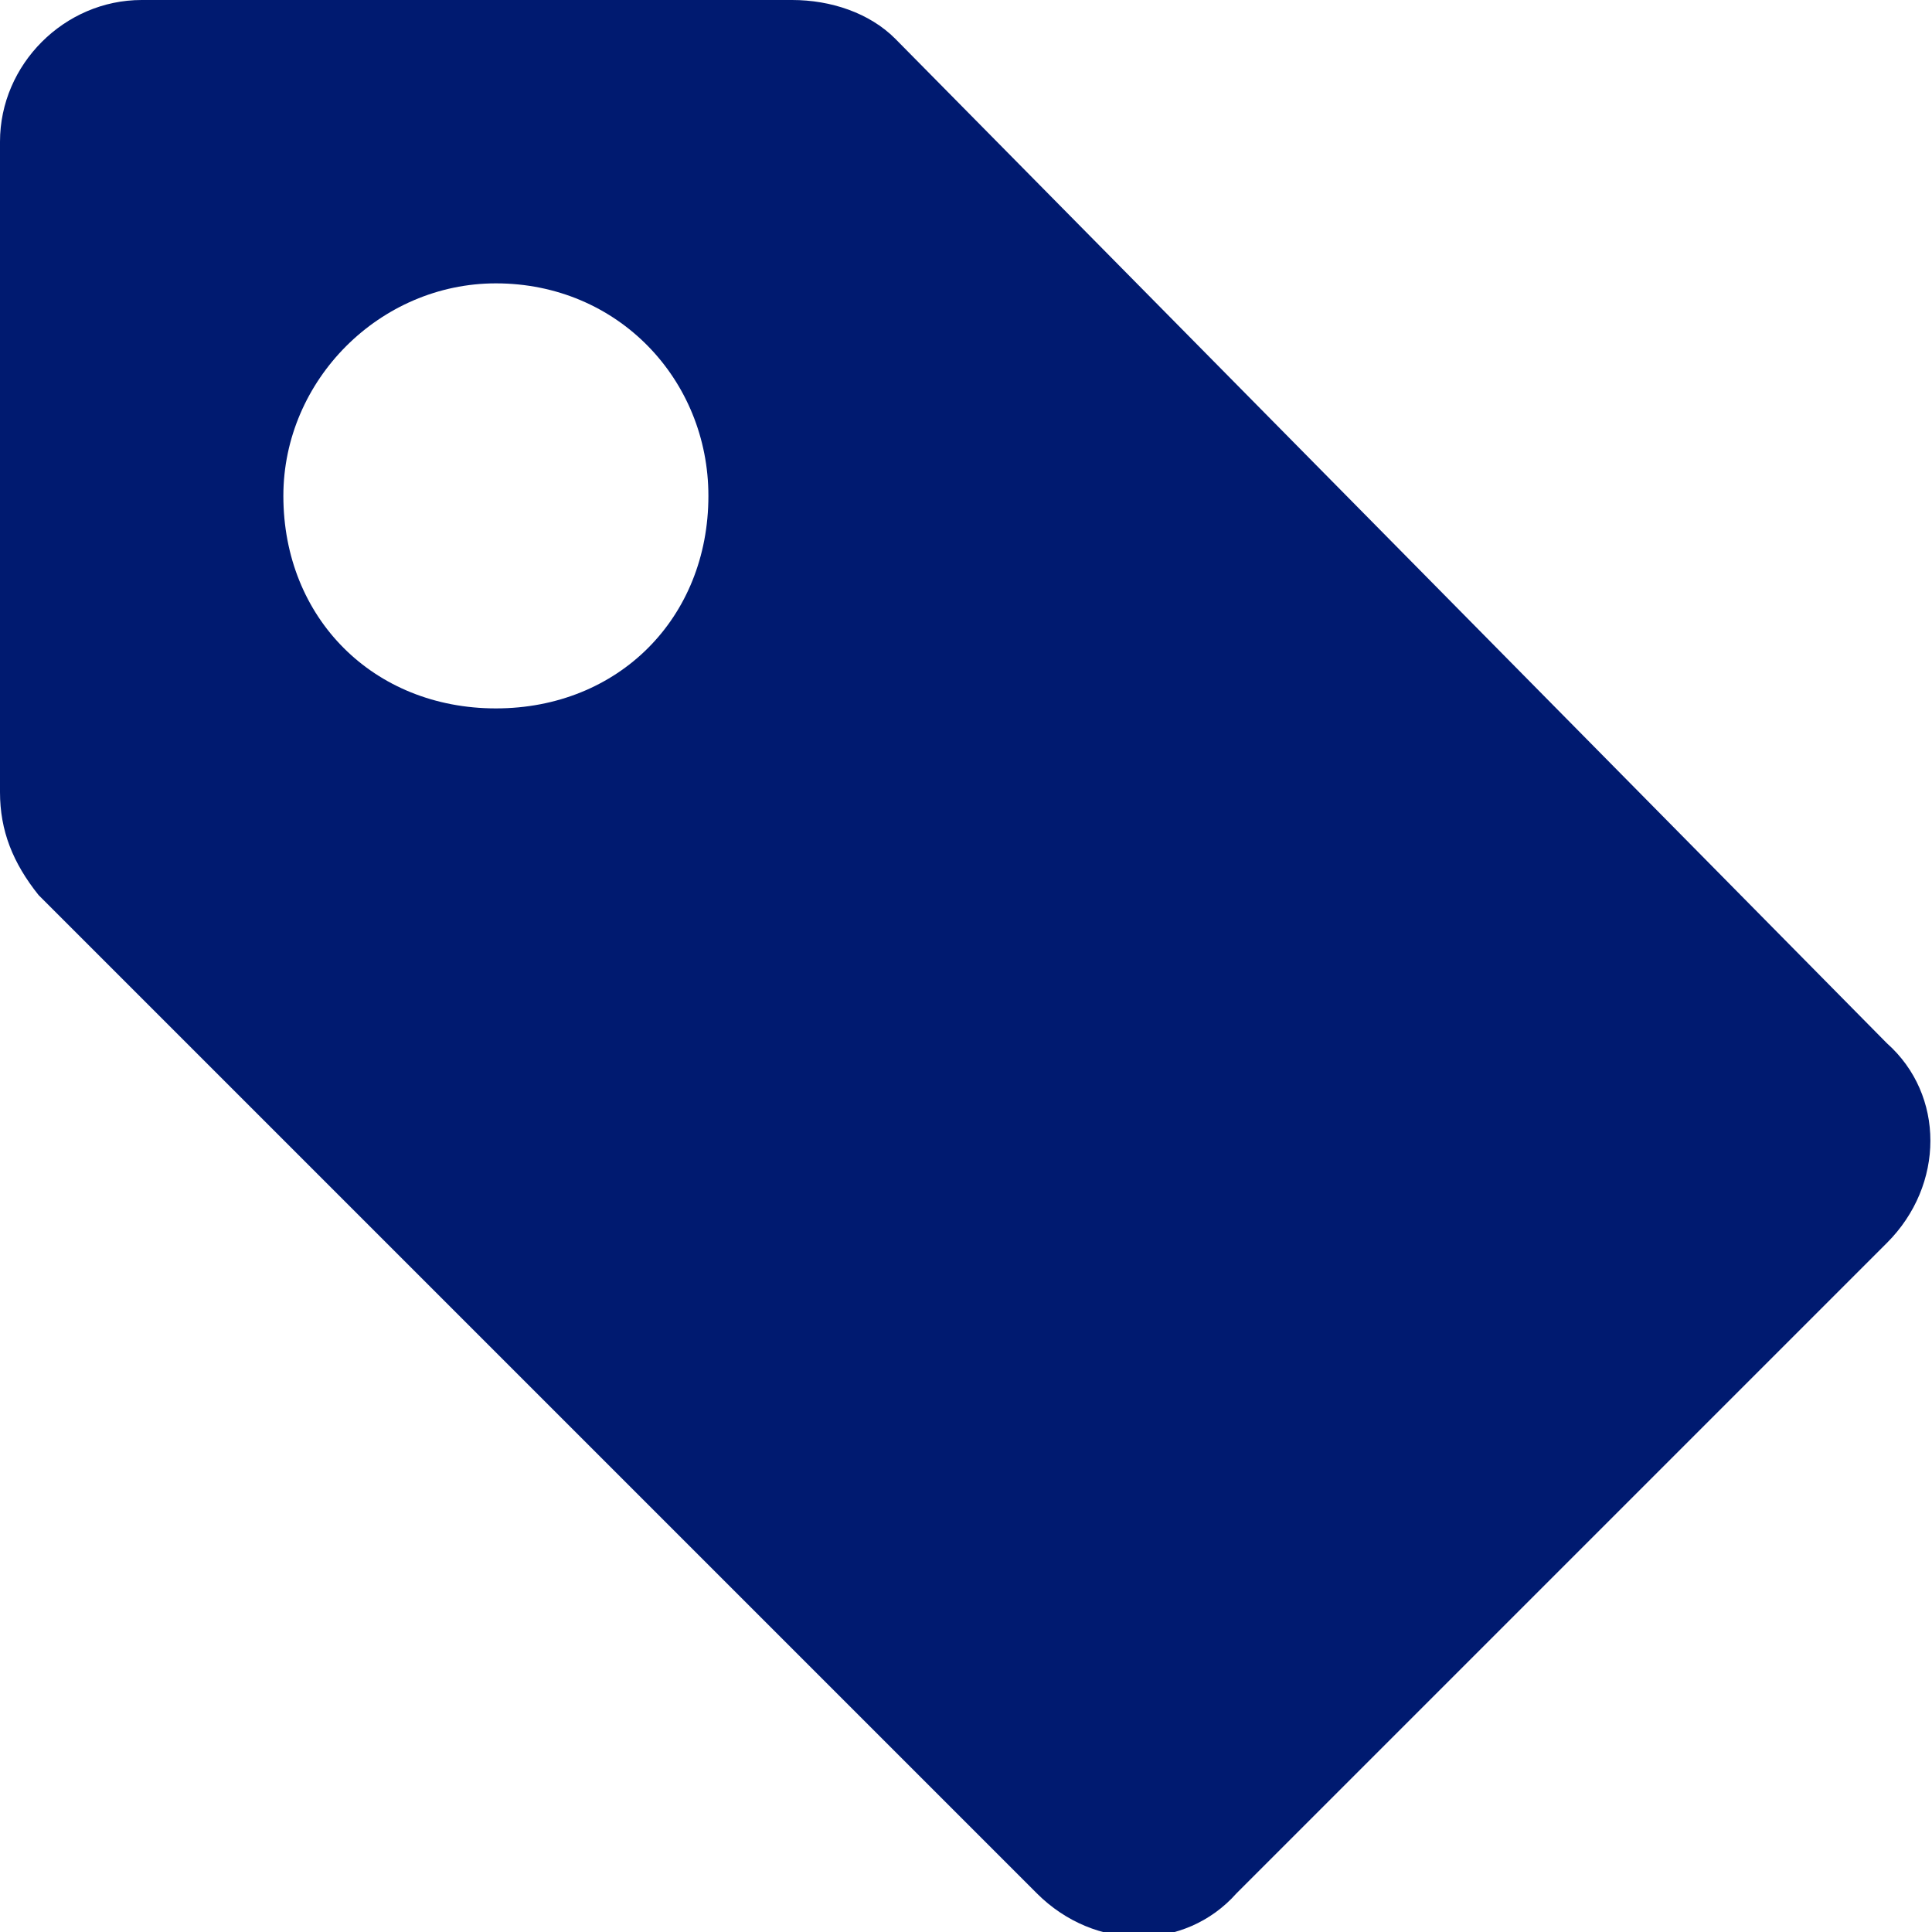 <?xml version="1.0" encoding="utf-8"?>
<!-- Generator: Adobe Illustrator 27.6.1, SVG Export Plug-In . SVG Version: 6.00 Build 0)  -->
<svg version="1.1" id="Capa_1" xmlns="http://www.w3.org/2000/svg" xmlns:xlink="http://www.w3.org/1999/xlink" x="0px" y="0px"
	 viewBox="0 0 30 30" style="enable-background:new 0 0 30 30;" xml:space="preserve">
<style type="text/css">
	.st0{fill:#001A70;}
</style>
<path id="tag-fill_00000097493848214441036530000007125369859544078237_" class="st0" d="M2.2,0C1,0,0,1,0,2.2v10.1
	c0,0.6,0.2,1.1,0.6,1.6l15.5,15.5c0.9,0.9,2.3,0.9,3.1,0l10.1-10.1c0.9-0.9,0.9-2.3,0-3.1L13.9,0.6c-0.4-0.4-1-0.6-1.6-0.6H2.2z
	 M11,7.7C11,9.6,9.6,11,7.7,11S4.4,9.6,4.4,7.7c0-1.8,1.5-3.3,3.3-3.3l0,0C9.6,4.4,11,5.9,11,7.7"/>
</svg>
